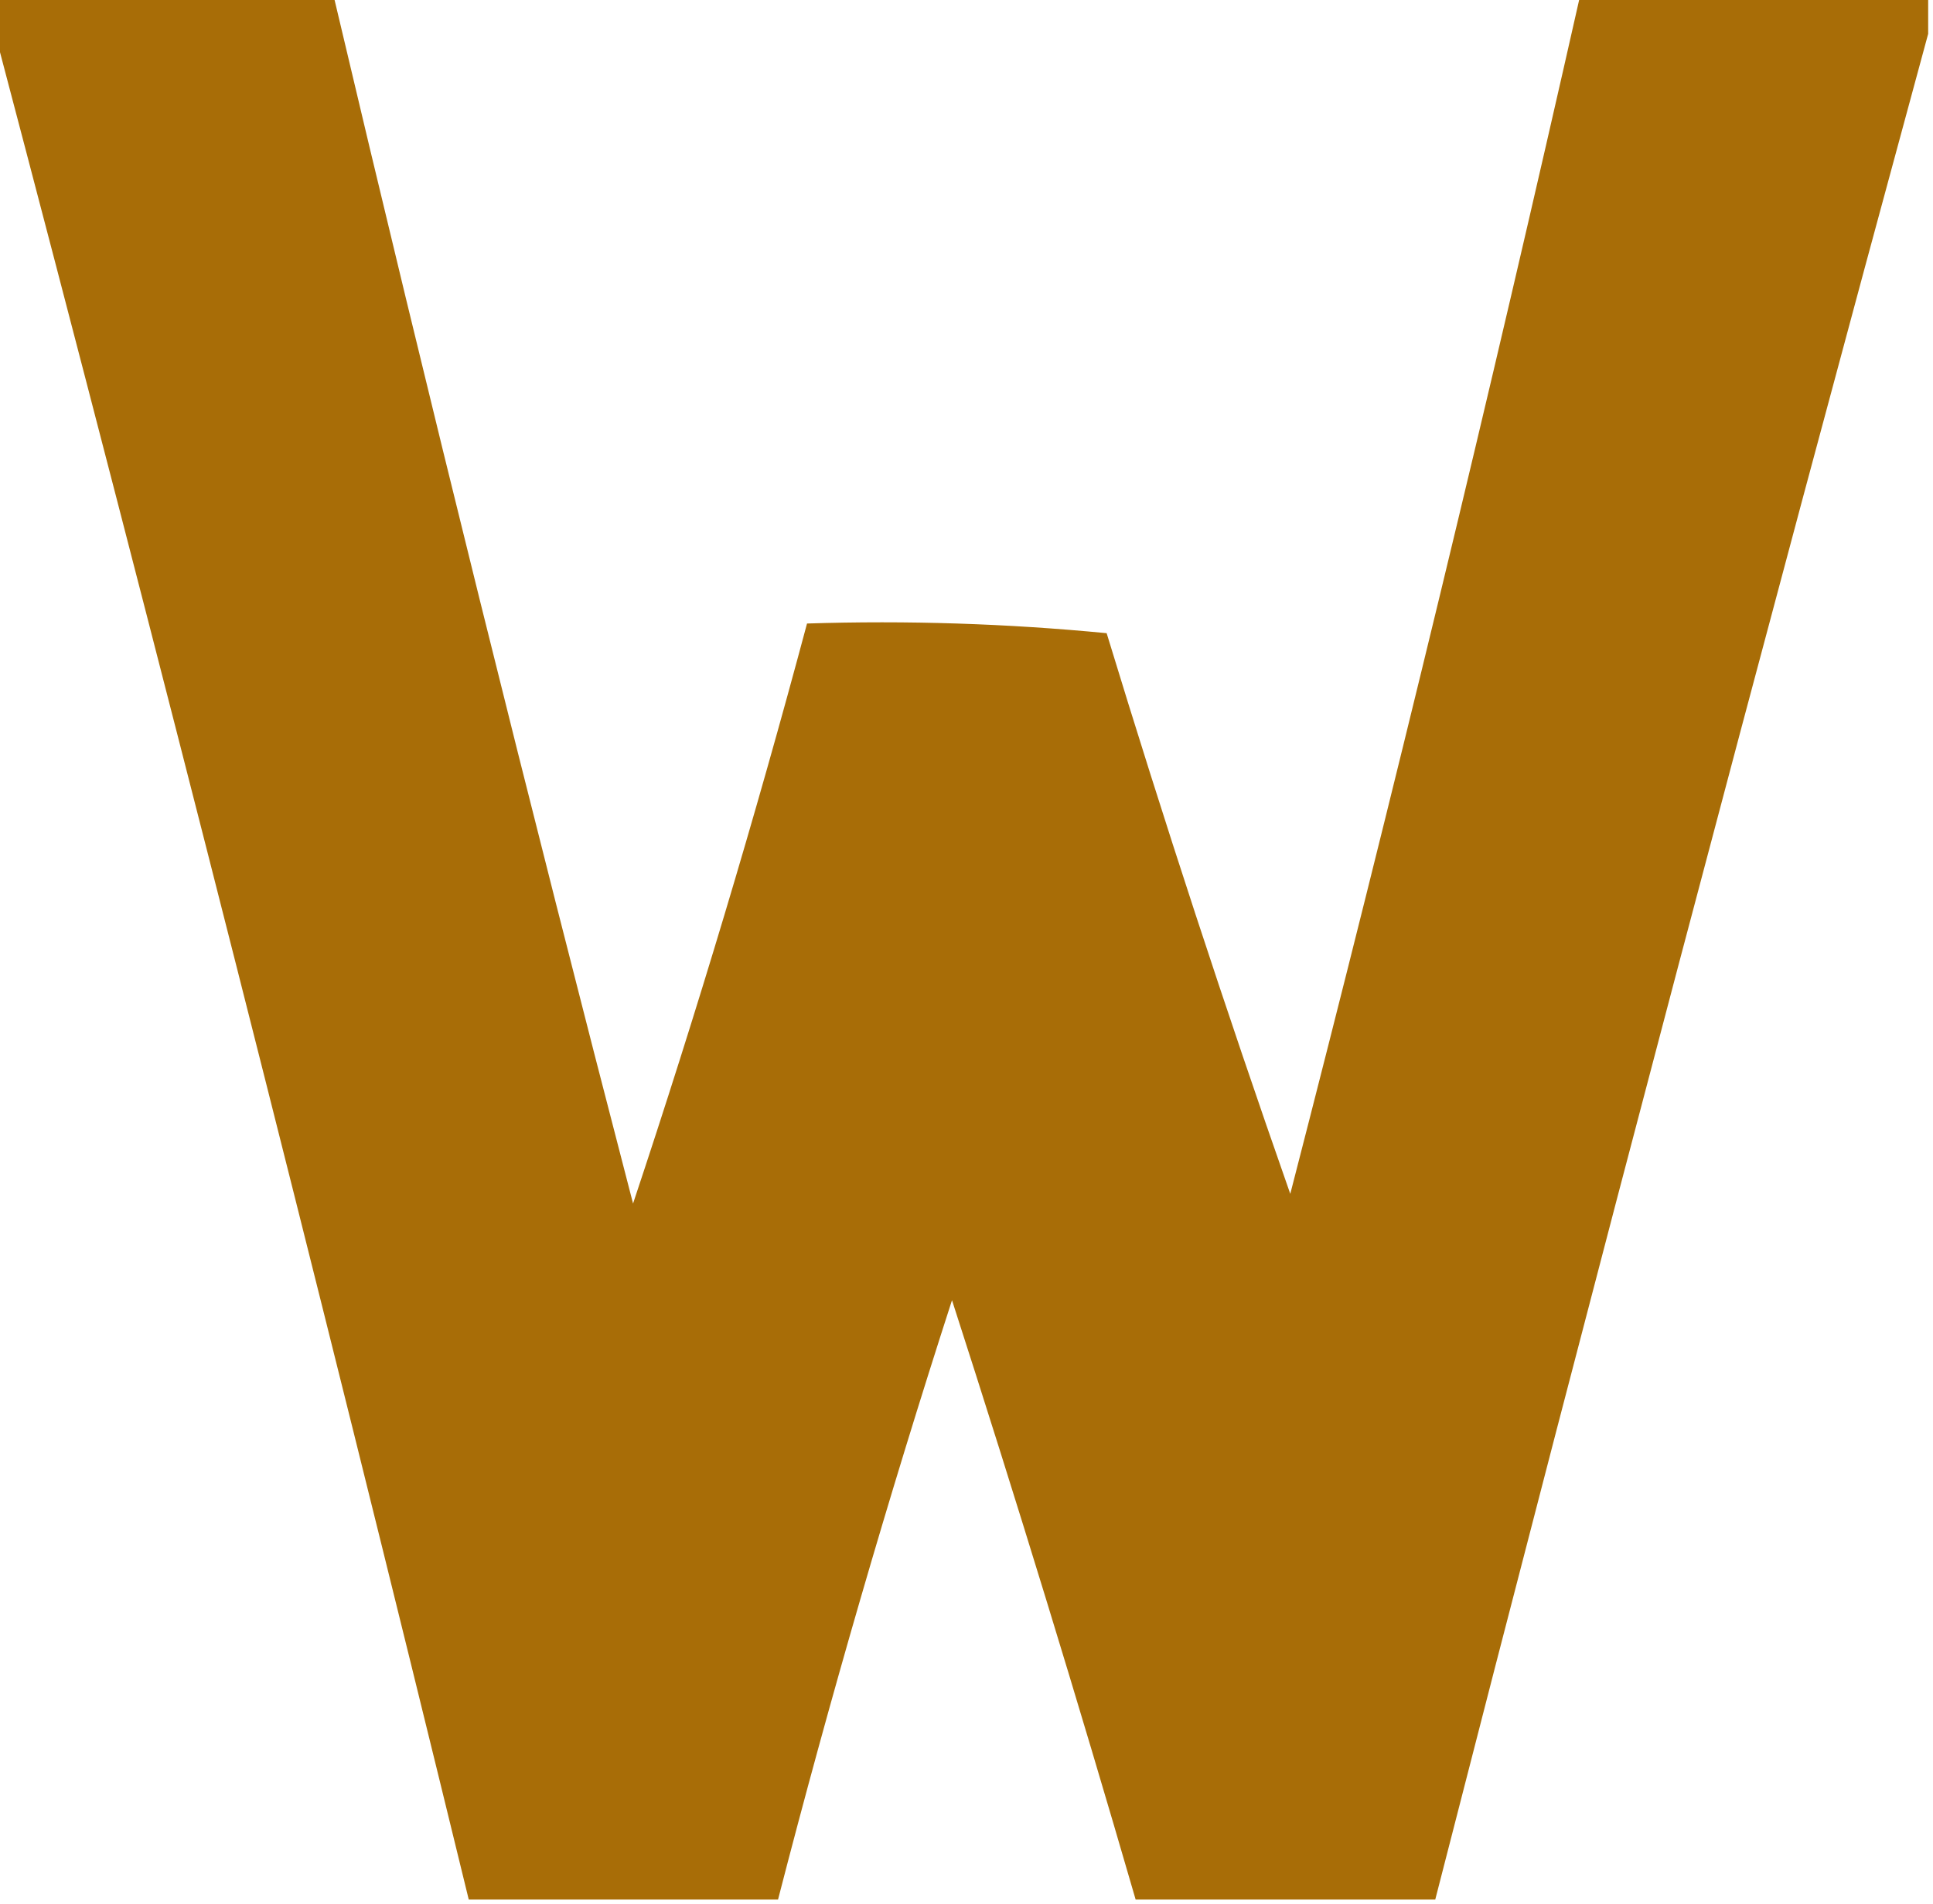 <?xml version="1.0" encoding="UTF-8"?> <svg xmlns="http://www.w3.org/2000/svg" xmlns:xlink="http://www.w3.org/1999/xlink" version="1.1" width="200px" height="197px" style="shape-rendering:geometricPrecision; text-rendering:geometricPrecision; image-rendering:optimizeQuality; fill-rule:evenodd; clip-rule:evenodd"><g><path style="opacity:0.985" fill="#a76c05" d="M -0.5,-0.5 C 11.167,-0.5 22.833,-0.5 34.5,-0.5C 44.363,41.284 54.696,82.95 65.5,124.5C 72.104,104.687 78.104,84.687 83.5,64.5C 93.855,64.168 104.188,64.501 114.5,65.5C 120.437,84.978 126.771,104.312 133.5,123.5C 144.129,82.319 154.129,40.986 163.5,-0.5C 175.5,-0.5 187.5,-0.5 199.5,-0.5C 199.5,0.833 199.5,2.167 199.5,3.5C 182.056,67.605 165.056,131.938 148.5,196.5C 138.167,196.5 127.833,196.5 117.5,196.5C 111.478,175.748 105.145,155.081 98.5,134.5C 91.876,155 85.876,175.667 80.5,196.5C 69.833,196.5 59.167,196.5 48.5,196.5C 32.741,131.913 16.407,67.58 -0.5,3.5C -0.5,2.167 -0.5,0.833 -0.5,-0.5 Z"></path></g></svg> 